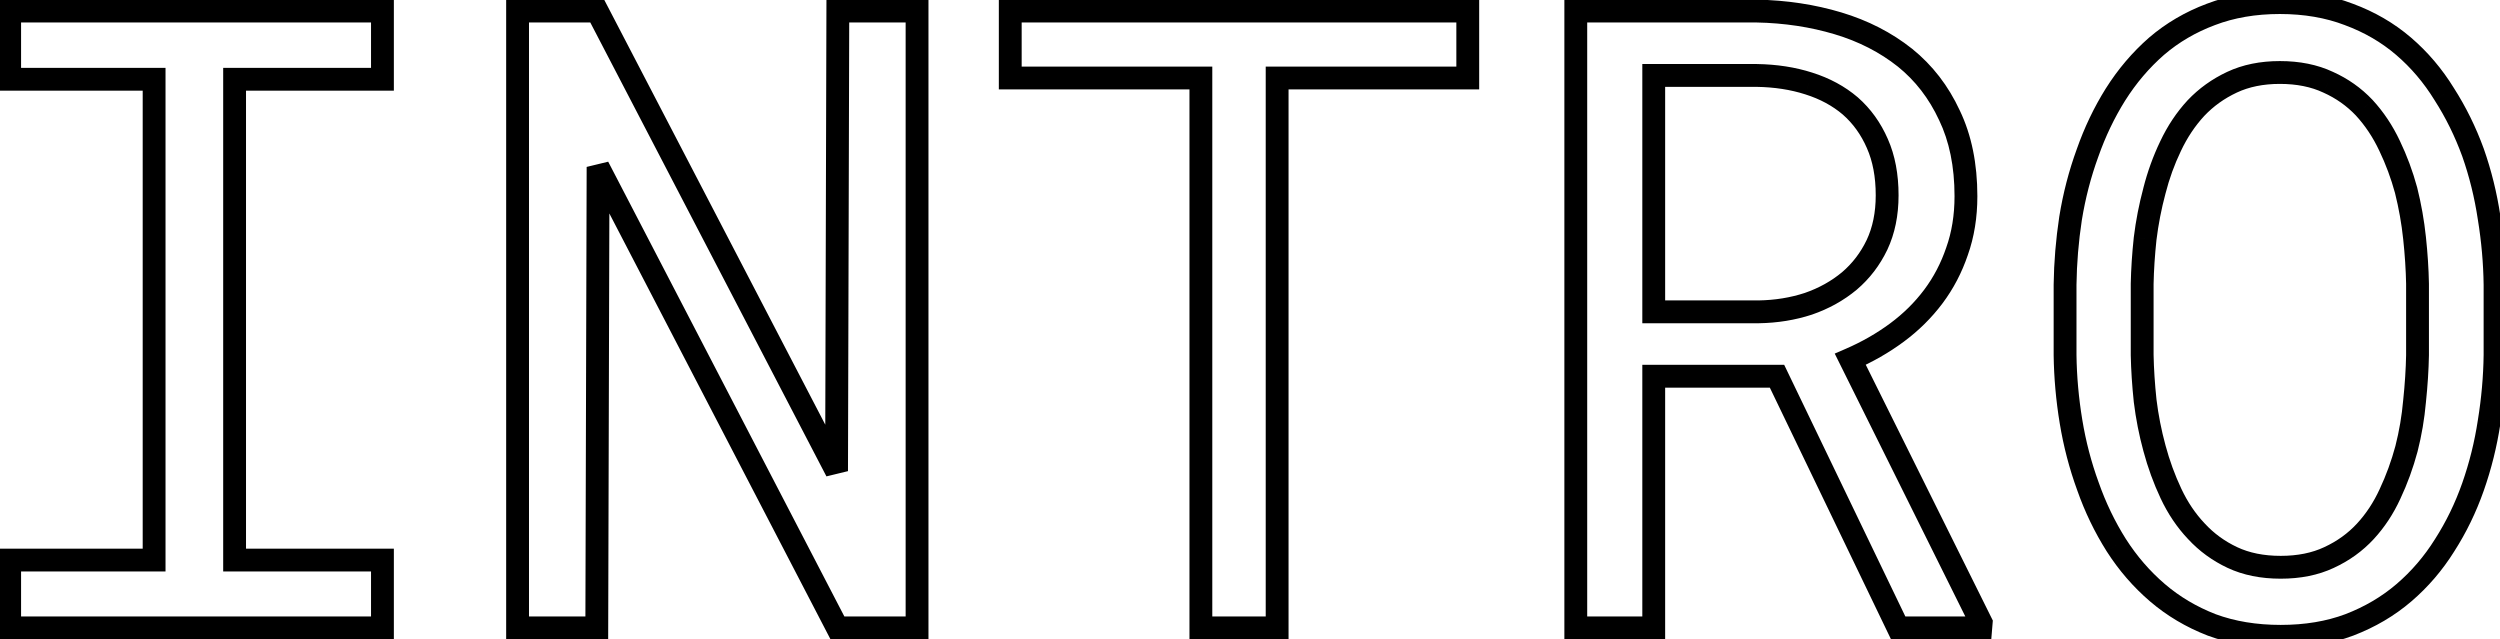 <svg width="219" height="56" viewBox="0 0 219 56" fill="none" xmlns="http://www.w3.org/2000/svg">
<mask id="path-1-outside-1_1_657" maskUnits="userSpaceOnUse" x="-1" y="-1" width="221" height="58" fill="black">
<rect fill="white" x="-1" y="-1" width="221" height="58"/>
<path d="M0.846 0.969H33.502V6.943H20.551V49.062H33.502V55H0.846V49.062H13.5V6.943H0.846V0.969ZM80.334 55H73.357L52.391 14.625L52.279 55H45.34V0.969H52.316L73.283 41.27L73.394 0.969H80.334V55ZM128.576 6.832H111.877V55H105.197V6.832H88.498V0.969H128.576V6.832ZM155.666 32.957H144.867V55H138.039V0.969H153.885C156.408 1.018 158.783 1.377 161.01 2.045C163.236 2.713 165.191 3.715 166.873 5.051C168.531 6.387 169.829 8.069 170.77 10.098C171.734 12.102 172.217 14.464 172.217 17.186C172.217 18.942 171.957 20.55 171.438 22.01C170.943 23.469 170.25 24.793 169.359 25.98C168.469 27.168 167.405 28.219 166.168 29.135C164.931 30.05 163.57 30.829 162.086 31.473L173.553 54.555L173.516 55H166.279L155.666 32.957ZM144.867 27.316H154.07C155.604 27.292 157.051 27.057 158.412 26.611C159.773 26.141 160.973 25.473 162.012 24.607C163.026 23.741 163.83 22.69 164.424 21.453C165.018 20.191 165.314 18.744 165.314 17.111C165.314 15.38 165.03 13.87 164.461 12.584C163.892 11.273 163.1 10.172 162.086 9.281C161.072 8.415 159.859 7.76 158.449 7.314C157.064 6.869 155.542 6.634 153.885 6.609H144.867V27.316ZM218.566 31.102C218.542 33.031 218.368 34.986 218.047 36.965C217.75 38.919 217.28 40.812 216.637 42.643C215.993 44.473 215.165 46.18 214.15 47.764C213.161 49.347 211.973 50.732 210.588 51.92C209.202 53.107 207.607 54.047 205.801 54.74C204.02 55.408 202.016 55.742 199.789 55.742C197.562 55.742 195.546 55.408 193.74 54.74C191.959 54.047 190.376 53.107 188.99 51.92C187.605 50.732 186.405 49.347 185.391 47.764C184.376 46.156 183.548 44.436 182.904 42.605C182.236 40.775 181.742 38.882 181.42 36.928C181.098 34.973 180.925 33.031 180.9 31.102V24.941C180.925 23.012 181.086 21.07 181.383 19.115C181.704 17.136 182.199 15.231 182.867 13.4C183.51 11.57 184.327 9.863 185.316 8.279C186.331 6.671 187.531 5.261 188.916 4.049C190.301 2.861 191.885 1.934 193.666 1.266C195.472 0.573 197.488 0.227 199.715 0.227C201.941 0.227 203.958 0.573 205.764 1.266C207.57 1.934 209.165 2.861 210.551 4.049C211.936 5.236 213.124 6.634 214.113 8.242C215.128 9.826 215.969 11.533 216.637 13.363C217.28 15.194 217.75 17.099 218.047 19.078C218.368 21.057 218.542 23.012 218.566 24.941V31.102ZM211.775 24.867C211.751 23.581 211.664 22.245 211.516 20.859C211.367 19.449 211.12 18.051 210.773 16.666C210.402 15.305 209.92 14.007 209.326 12.77C208.732 11.508 207.99 10.395 207.1 9.43C206.209 8.49 205.158 7.747 203.945 7.203C202.733 6.634 201.323 6.35 199.715 6.35C198.132 6.35 196.734 6.634 195.521 7.203C194.309 7.772 193.258 8.527 192.367 9.467C191.477 10.432 190.734 11.545 190.141 12.807C189.547 14.044 189.077 15.342 188.73 16.703C188.359 18.088 188.087 19.486 187.914 20.896C187.766 22.282 187.679 23.605 187.654 24.867V31.102C187.679 32.363 187.766 33.699 187.914 35.109C188.087 36.52 188.359 37.905 188.73 39.266C189.102 40.651 189.584 41.975 190.178 43.236C190.771 44.498 191.514 45.599 192.404 46.539C193.295 47.504 194.346 48.271 195.559 48.84C196.771 49.409 198.181 49.693 199.789 49.693C201.397 49.693 202.807 49.409 204.02 48.84C205.257 48.271 206.32 47.504 207.211 46.539C208.077 45.599 208.794 44.51 209.363 43.273C209.957 42.012 210.439 40.688 210.811 39.303C211.157 37.942 211.392 36.557 211.516 35.147C211.664 33.736 211.751 32.388 211.775 31.102V24.867Z"/>
</mask>
<path d="M0.846 0.969V-0.031H-0.154V0.969H0.846ZM33.502 0.969H34.502V-0.031H33.502V0.969ZM33.502 6.943V7.943H34.502V6.943H33.502ZM20.551 6.943V5.943H19.551V6.943H20.551ZM20.551 49.062H19.551V50.062H20.551V49.062ZM33.502 49.062H34.502V48.062H33.502V49.062ZM33.502 55V56H34.502V55H33.502ZM0.846 55H-0.154V56H0.846V55ZM0.846 49.062V48.062H-0.154V49.062H0.846ZM13.5 49.062V50.062H14.5V49.062H13.5ZM13.5 6.943H14.5V5.943H13.5V6.943ZM0.846 6.943H-0.154V7.943H0.846V6.943ZM0.846 1.969H33.502V-0.031H0.846V1.969ZM32.502 0.969V6.943H34.502V0.969H32.502ZM33.502 5.943H20.551V7.943H33.502V5.943ZM19.551 6.943V49.062H21.551V6.943H19.551ZM20.551 50.062H33.502V48.062H20.551V50.062ZM32.502 49.062V55H34.502V49.062H32.502ZM33.502 54H0.846V56H33.502V54ZM1.846 55V49.062H-0.154V55H1.846ZM0.846 50.062H13.5V48.062H0.846V50.062ZM14.5 49.062V6.943H12.5V49.062H14.5ZM13.5 5.943H0.846V7.943H13.5V5.943ZM1.846 6.943V0.969H-0.154V6.943H1.846ZM80.334 55V56H81.334V55H80.334ZM73.357 55L72.47 55.461L72.75 56H73.357V55ZM52.391 14.625L53.278 14.164L51.391 14.622L52.391 14.625ZM52.279 55V56H53.276L53.279 55.003L52.279 55ZM45.34 55H44.34V56H45.34V55ZM45.34 0.969V-0.031H44.34V0.969H45.34ZM52.316 0.969L53.203 0.507L52.923 -0.031H52.316V0.969ZM73.283 41.27L72.396 41.731L74.283 41.272L73.283 41.27ZM73.394 0.969V-0.031H72.397L72.394 0.966L73.394 0.969ZM80.334 0.969H81.334V-0.031H80.334V0.969ZM80.334 54H73.357V56H80.334V54ZM74.245 54.539L53.278 14.164L51.503 15.086L72.47 55.461L74.245 54.539ZM51.391 14.622L51.279 54.997L53.279 55.003L53.391 14.628L51.391 14.622ZM52.279 54H45.34V56H52.279V54ZM46.34 55V0.969H44.34V55H46.34ZM45.34 1.969H52.316V-0.031H45.34V1.969ZM51.429 1.43L72.396 41.731L74.17 40.808L53.203 0.507L51.429 1.43ZM74.283 41.272L74.394 0.972L72.394 0.966L72.283 41.267L74.283 41.272ZM73.394 1.969H80.334V-0.031H73.394V1.969ZM79.334 0.969V55H81.334V0.969H79.334ZM128.576 6.832V7.832H129.576V6.832H128.576ZM111.877 6.832V5.832H110.877V6.832H111.877ZM111.877 55V56H112.877V55H111.877ZM105.197 55H104.197V56H105.197V55ZM105.197 6.832H106.197V5.832H105.197V6.832ZM88.498 6.832H87.498V7.832H88.498V6.832ZM88.498 0.969V-0.031H87.498V0.969H88.498ZM128.576 0.969H129.576V-0.031H128.576V0.969ZM128.576 5.832H111.877V7.832H128.576V5.832ZM110.877 6.832V55H112.877V6.832H110.877ZM111.877 54H105.197V56H111.877V54ZM106.197 55V6.832H104.197V55H106.197ZM105.197 5.832H88.498V7.832H105.197V5.832ZM89.498 6.832V0.969H87.498V6.832H89.498ZM88.498 1.969H128.576V-0.031H88.498V1.969ZM127.576 0.969V6.832H129.576V0.969H127.576ZM155.666 32.957L156.567 32.523L156.294 31.957H155.666V32.957ZM144.867 32.957V31.957H143.867V32.957H144.867ZM144.867 55V56H145.867V55H144.867ZM138.039 55H137.039V56H138.039V55ZM138.039 0.969V-0.031H137.039V0.969H138.039ZM153.885 0.969L153.904 -0.031L153.895 -0.031H153.885V0.969ZM166.873 5.051L167.501 4.272L167.495 4.268L166.873 5.051ZM170.77 10.098L169.862 10.518L169.865 10.525L169.869 10.531L170.77 10.098ZM171.438 22.01L170.495 21.674L170.493 21.682L170.49 21.689L171.438 22.01ZM162.086 31.473L161.688 30.555L160.722 30.974L161.19 31.918L162.086 31.473ZM173.553 54.555L174.549 54.638L174.572 54.36L174.448 54.11L173.553 54.555ZM173.516 55V56H174.436L174.512 55.083L173.516 55ZM166.279 55L165.378 55.434L165.651 56H166.279V55ZM144.867 27.316H143.867V28.316H144.867V27.316ZM154.07 27.316V28.316H154.078L154.086 28.316L154.07 27.316ZM158.412 26.611L158.723 27.562L158.731 27.559L158.739 27.556L158.412 26.611ZM162.012 24.607L162.652 25.376L162.661 25.368L162.012 24.607ZM164.424 21.453L165.325 21.886L165.329 21.879L164.424 21.453ZM164.461 12.584L163.544 12.982L163.546 12.989L164.461 12.584ZM162.086 9.281L162.746 8.53L162.735 8.521L162.086 9.281ZM158.449 7.314L158.143 8.266L158.148 8.268L158.449 7.314ZM153.885 6.609L153.9 5.609L153.892 5.609H153.885V6.609ZM144.867 6.609V5.609H143.867V6.609H144.867ZM155.666 31.957H144.867V33.957H155.666V31.957ZM143.867 32.957V55H145.867V32.957H143.867ZM144.867 54H138.039V56H144.867V54ZM139.039 55V0.969H137.039V55H139.039ZM138.039 1.969H153.885V-0.031H138.039V1.969ZM153.865 1.969C156.306 2.016 158.59 2.363 160.722 3.003L161.297 1.087C158.977 0.391 156.511 0.02 153.904 -0.031L153.865 1.969ZM160.722 3.003C162.837 3.637 164.676 4.583 166.251 5.834L167.495 4.268C165.705 2.847 163.635 1.789 161.297 1.087L160.722 3.003ZM166.246 5.829C167.778 7.064 168.983 8.622 169.862 10.518L171.677 9.677C170.676 7.516 169.284 5.709 167.501 4.272L166.246 5.829ZM169.869 10.531C170.755 12.373 171.217 14.581 171.217 17.186H173.217C173.217 14.347 172.713 11.83 171.671 9.664L169.869 10.531ZM171.217 17.186C171.217 18.843 170.972 20.336 170.495 21.674L172.38 22.345C172.942 20.764 173.217 19.041 173.217 17.186H171.217ZM170.49 21.689C170.028 23.052 169.384 24.281 168.559 25.381L170.159 26.581C171.116 25.305 171.857 23.887 172.385 22.331L170.49 21.689ZM168.559 25.381C167.729 26.488 166.735 27.471 165.573 28.331L166.763 29.939C168.075 28.968 169.208 27.848 170.159 26.581L168.559 25.381ZM165.573 28.331C164.4 29.199 163.106 29.941 161.688 30.555L162.484 32.39C164.034 31.718 165.462 30.901 166.763 29.939L165.573 28.331ZM161.19 31.918L172.657 55L174.448 54.11L162.982 31.028L161.19 31.918ZM172.556 54.472L172.519 54.917L174.512 55.083L174.549 54.638L172.556 54.472ZM173.516 54H166.279V56H173.516V54ZM167.18 54.566L156.567 32.523L154.765 33.391L165.378 55.434L167.18 54.566ZM144.867 28.316H154.07V26.316H144.867V28.316ZM154.086 28.316C155.713 28.29 157.261 28.04 158.723 27.562L158.101 25.661C156.842 26.073 155.495 26.293 154.054 26.317L154.086 28.316ZM158.739 27.556C160.206 27.049 161.514 26.324 162.652 25.376L161.372 23.839C160.431 24.623 159.339 25.233 158.086 25.666L158.739 27.556ZM162.661 25.368C163.784 24.409 164.673 23.245 165.325 21.886L163.522 21.02C162.987 22.135 162.268 23.074 161.362 23.847L162.661 25.368ZM165.329 21.879C165.995 20.463 166.314 18.866 166.314 17.111H164.314C164.314 18.622 164.04 19.92 163.519 21.027L165.329 21.879ZM166.314 17.111C166.314 15.272 166.012 13.619 165.375 12.18L163.546 12.989C164.048 14.122 164.314 15.488 164.314 17.111H166.314ZM165.378 12.186C164.754 10.748 163.877 9.523 162.746 8.53L161.426 10.033C162.323 10.82 163.03 11.798 163.544 12.982L165.378 12.186ZM162.735 8.521C161.608 7.559 160.274 6.842 158.75 6.361L158.148 8.268C159.444 8.677 160.535 9.272 161.437 10.042L162.735 8.521ZM158.755 6.362C157.264 5.883 155.643 5.636 153.9 5.609L153.87 7.609C155.442 7.633 156.864 7.855 158.143 8.266L158.755 6.362ZM153.885 5.609H144.867V7.609H153.885V5.609ZM143.867 6.609V27.316H145.867V6.609H143.867ZM218.566 31.102L219.566 31.114V31.102H218.566ZM218.047 36.965L217.06 36.804L217.058 36.815L218.047 36.965ZM214.15 47.764L213.308 47.224L213.302 47.234L214.15 47.764ZM205.801 54.74L206.152 55.677L206.159 55.674L205.801 54.74ZM193.74 54.74L193.378 55.672L193.386 55.675L193.393 55.678L193.74 54.74ZM185.391 47.764L184.545 48.297L184.549 48.303L185.391 47.764ZM182.904 42.605L183.848 42.274L183.844 42.263L182.904 42.605ZM180.9 31.102H179.9L179.9 31.114L180.9 31.102ZM180.9 24.941L179.9 24.929V24.941H180.9ZM181.383 19.115L180.396 18.955L180.394 18.965L181.383 19.115ZM182.867 13.4L183.807 13.743L183.811 13.732L182.867 13.4ZM185.316 8.279L184.471 7.746L184.468 7.749L185.316 8.279ZM188.916 4.049L188.265 3.29L188.258 3.296L188.916 4.049ZM193.666 1.266L194.017 2.202L194.024 2.199L193.666 1.266ZM205.764 1.266L205.406 2.199L205.417 2.204L205.764 1.266ZM214.113 8.242L213.262 8.766L213.266 8.774L213.271 8.782L214.113 8.242ZM216.637 13.363L217.58 13.032L217.576 13.021L216.637 13.363ZM218.047 19.078L217.058 19.227L217.06 19.238L218.047 19.078ZM218.566 24.941H219.566L219.566 24.929L218.566 24.941ZM211.775 24.867H212.775V24.858L212.775 24.848L211.775 24.867ZM211.516 20.859L210.521 20.964L210.521 20.966L211.516 20.859ZM210.773 16.666L211.744 16.424L211.741 16.413L211.738 16.403L210.773 16.666ZM209.326 12.77L208.421 13.195L208.425 13.202L209.326 12.77ZM207.1 9.43L207.834 8.751L207.826 8.742L207.1 9.43ZM203.945 7.203L203.52 8.108L203.528 8.112L203.536 8.115L203.945 7.203ZM195.521 7.203L195.946 8.108L195.521 7.203ZM192.367 9.467L191.641 8.779L191.632 8.789L192.367 9.467ZM190.141 12.807L191.042 13.239L191.045 13.232L190.141 12.807ZM188.73 16.703L189.696 16.962L189.7 16.95L188.73 16.703ZM187.914 20.896L186.922 20.775L186.921 20.782L186.92 20.79L187.914 20.896ZM187.654 24.867L186.654 24.848L186.654 24.857V24.867H187.654ZM187.654 31.102H186.654V31.111L186.654 31.121L187.654 31.102ZM187.914 35.109L186.92 35.214L186.92 35.223L186.922 35.231L187.914 35.109ZM188.73 39.266L189.696 39.007L189.695 39.002L188.73 39.266ZM192.404 46.539L193.139 45.861L193.13 45.851L192.404 46.539ZM195.559 48.84L195.984 47.935L195.559 48.84ZM204.02 48.84L203.602 47.931L203.595 47.935L204.02 48.84ZM207.211 46.539L207.946 47.217L207.946 47.217L207.211 46.539ZM209.363 43.273L208.458 42.848L208.455 42.855L209.363 43.273ZM210.811 39.303L211.777 39.562L211.78 39.549L210.811 39.303ZM211.516 35.147L210.521 35.042L210.52 35.05L210.519 35.059L211.516 35.147ZM211.775 31.102L212.775 31.121L212.775 31.111V31.102H211.775ZM217.566 31.089C217.542 32.967 217.374 34.872 217.06 36.804L219.034 37.125C219.363 35.099 219.541 33.095 219.566 31.114L217.566 31.089ZM217.058 36.815C216.771 38.709 216.315 40.54 215.693 42.311L217.58 42.974C218.244 41.083 218.729 39.13 219.036 37.115L217.058 36.815ZM215.693 42.311C215.075 44.071 214.28 45.708 213.308 47.224L214.992 48.303C216.05 46.653 216.912 44.876 217.58 42.974L215.693 42.311ZM213.302 47.234C212.365 48.733 211.244 50.041 209.937 51.161L211.239 52.679C212.703 51.424 213.956 49.961 214.998 48.294L213.302 47.234ZM209.937 51.161C208.644 52.269 207.148 53.152 205.443 53.807L206.159 55.674C208.065 54.943 209.761 53.946 211.239 52.679L209.937 51.161ZM205.45 53.804C203.798 54.423 201.916 54.742 199.789 54.742V56.742C202.115 56.742 204.241 56.393 206.152 55.677L205.45 53.804ZM199.789 54.742C197.663 54.742 195.766 54.423 194.087 53.802L193.393 55.678C195.326 56.393 197.462 56.742 199.789 56.742V54.742ZM194.103 53.808C192.422 53.154 190.937 52.271 189.641 51.161L188.339 52.679C189.815 53.944 191.496 54.941 193.378 55.672L194.103 53.808ZM189.641 51.161C188.332 50.039 187.196 48.728 186.233 47.224L184.549 48.303C185.614 49.966 186.878 51.426 188.339 52.679L189.641 51.161ZM186.236 47.23C185.263 45.687 184.467 44.035 183.848 42.274L181.961 42.937C182.628 44.837 183.49 46.624 184.545 48.297L186.236 47.23ZM183.844 42.263C183.197 40.492 182.718 38.659 182.407 36.765L180.433 37.09C180.765 39.105 181.275 41.058 181.965 42.948L183.844 42.263ZM182.407 36.765C182.093 34.859 181.924 32.967 181.9 31.089L179.9 31.114C179.926 33.096 180.104 35.087 180.433 37.09L182.407 36.765ZM181.9 31.102V24.941H179.9V31.102H181.9ZM181.9 24.954C181.924 23.072 182.081 21.175 182.371 19.265L180.394 18.965C180.091 20.964 179.926 22.952 179.9 24.929L181.9 24.954ZM182.37 19.276C182.682 17.357 183.161 15.513 183.807 13.743L181.928 13.058C181.238 14.949 180.727 16.915 180.396 18.955L182.37 19.276ZM183.811 13.732C184.43 11.968 185.215 10.328 186.164 8.809L184.468 7.749C183.438 9.397 182.59 11.171 181.924 13.069L183.811 13.732ZM186.162 8.813C187.127 7.284 188.264 5.948 189.575 4.801L188.258 3.296C186.797 4.574 185.535 6.059 184.471 7.746L186.162 8.813ZM189.567 4.808C190.86 3.7 192.341 2.831 194.017 2.202L193.315 0.329C191.429 1.037 189.743 2.023 188.265 3.29L189.567 4.808ZM194.024 2.199C195.7 1.557 197.592 1.227 199.715 1.227V-0.773C197.384 -0.773 195.244 -0.411 193.308 0.332L194.024 2.199ZM199.715 1.227C201.837 1.227 203.73 1.557 205.406 2.199L206.122 0.332C204.186 -0.411 202.046 -0.773 199.715 -0.773V1.227ZM205.417 2.204C207.118 2.833 208.609 3.702 209.9 4.808L211.202 3.29C209.721 2.021 208.021 1.034 206.111 0.328L205.417 2.204ZM209.9 4.808C211.204 5.926 212.324 7.243 213.262 8.766L214.965 7.718C213.923 6.025 212.668 4.547 211.202 3.29L209.9 4.808ZM213.271 8.782C214.245 10.301 215.054 11.942 215.697 13.706L217.576 13.021C216.884 11.123 216.011 9.35 214.955 7.703L213.271 8.782ZM215.693 13.695C216.315 15.464 216.77 17.308 217.058 19.227L219.036 18.93C218.73 16.89 218.245 14.924 217.58 13.032L215.693 13.695ZM217.06 19.238C217.374 21.171 217.542 23.076 217.566 24.954L219.566 24.929C219.541 22.948 219.363 20.944 219.034 18.918L217.06 19.238ZM217.566 24.941V31.102H219.566V24.941H217.566ZM212.775 24.848C212.75 23.53 212.661 22.165 212.51 20.753L210.521 20.966C210.667 22.325 210.751 23.631 210.776 24.886L212.775 24.848ZM212.51 20.755C212.357 19.298 212.101 17.854 211.744 16.424L209.803 16.909C210.138 18.249 210.378 19.601 210.521 20.964L212.51 20.755ZM211.738 16.403C211.352 14.986 210.848 13.63 210.228 12.337L208.425 13.202C208.992 14.383 209.453 15.625 209.809 16.929L211.738 16.403ZM210.231 12.344C209.596 10.995 208.798 9.796 207.834 8.751L206.365 10.108C207.182 10.993 207.868 12.02 208.421 13.195L210.231 12.344ZM207.826 8.742C206.843 7.705 205.683 6.887 204.355 6.291L203.536 8.115C204.632 8.608 205.575 9.275 206.374 10.117L207.826 8.742ZM204.37 6.298C203.001 5.655 201.441 5.35 199.715 5.35V7.35C201.205 7.35 202.465 7.613 203.52 8.108L204.37 6.298ZM199.715 5.35C198.011 5.35 196.464 5.656 195.097 6.298L195.946 8.108C197.004 7.612 198.252 7.35 199.715 7.35V5.35ZM195.097 6.298C193.775 6.918 192.621 7.745 191.641 8.779L193.093 10.155C193.895 9.308 194.843 8.626 195.946 8.108L195.097 6.298ZM191.632 8.789C190.668 9.833 189.87 11.033 189.236 12.381L191.045 13.232C191.598 12.057 192.285 11.03 193.102 10.145L191.632 8.789ZM189.239 12.374C188.616 13.672 188.124 15.033 187.761 16.456L189.7 16.95C190.03 15.652 190.478 14.415 191.042 13.239L189.239 12.374ZM187.765 16.444C187.382 17.874 187.1 19.318 186.922 20.775L188.907 21.018C189.074 19.655 189.337 18.303 189.696 16.962L187.765 16.444ZM186.92 20.79C186.769 22.201 186.68 23.554 186.654 24.848L188.654 24.887C188.678 23.657 188.763 22.363 188.908 21.003L186.92 20.79ZM186.654 24.867V31.102H188.654V24.867H186.654ZM186.654 31.121C186.68 32.414 186.769 33.779 186.92 35.214L188.909 35.005C188.763 33.619 188.678 32.312 188.654 31.082L186.654 31.121ZM186.922 35.231C187.101 36.689 187.382 38.121 187.766 39.529L189.695 39.002C189.337 37.688 189.074 36.35 188.907 34.987L186.922 35.231ZM187.765 39.524C188.151 40.965 188.653 42.345 189.273 43.662L191.083 42.81C190.515 41.604 190.053 40.337 189.696 39.007L187.765 39.524ZM189.273 43.662C189.908 45.013 190.709 46.204 191.678 47.227L193.13 45.851C192.318 44.994 191.634 43.983 191.083 42.81L189.273 43.662ZM191.669 47.217C192.65 48.279 193.807 49.122 195.134 49.745L195.984 47.935C194.886 47.419 193.94 46.729 193.139 45.861L191.669 47.217ZM195.134 49.745C196.503 50.388 198.063 50.693 199.789 50.693V48.693C198.299 48.693 197.039 48.43 195.984 47.935L195.134 49.745ZM199.789 50.693C201.515 50.693 203.075 50.388 204.444 49.745L203.595 47.935C202.539 48.43 201.279 48.693 199.789 48.693V50.693ZM204.437 49.748C205.79 49.126 206.962 48.283 207.946 47.217L206.476 45.861C205.678 46.725 204.723 47.415 203.602 47.931L204.437 49.748ZM207.946 47.217C208.888 46.195 209.662 45.017 210.272 43.691L208.455 42.855C207.927 44.004 207.266 45.003 206.475 45.862L207.946 47.217ZM210.268 43.699C210.888 42.382 211.39 41.003 211.776 39.562L209.845 39.044C209.488 40.374 209.026 41.641 208.458 42.848L210.268 43.699ZM211.78 39.549C212.139 38.136 212.383 36.697 212.512 35.234L210.519 35.059C210.4 36.416 210.174 37.748 209.841 39.056L211.78 39.549ZM212.51 35.251C212.661 33.815 212.75 32.438 212.775 31.121L210.776 31.082C210.751 32.337 210.667 33.657 210.521 35.042L212.51 35.251ZM212.775 31.102V24.867H210.775V31.102H212.775Z" fill="black" mask="url(#path-1-outside-1_1_657)"/>
</svg>
